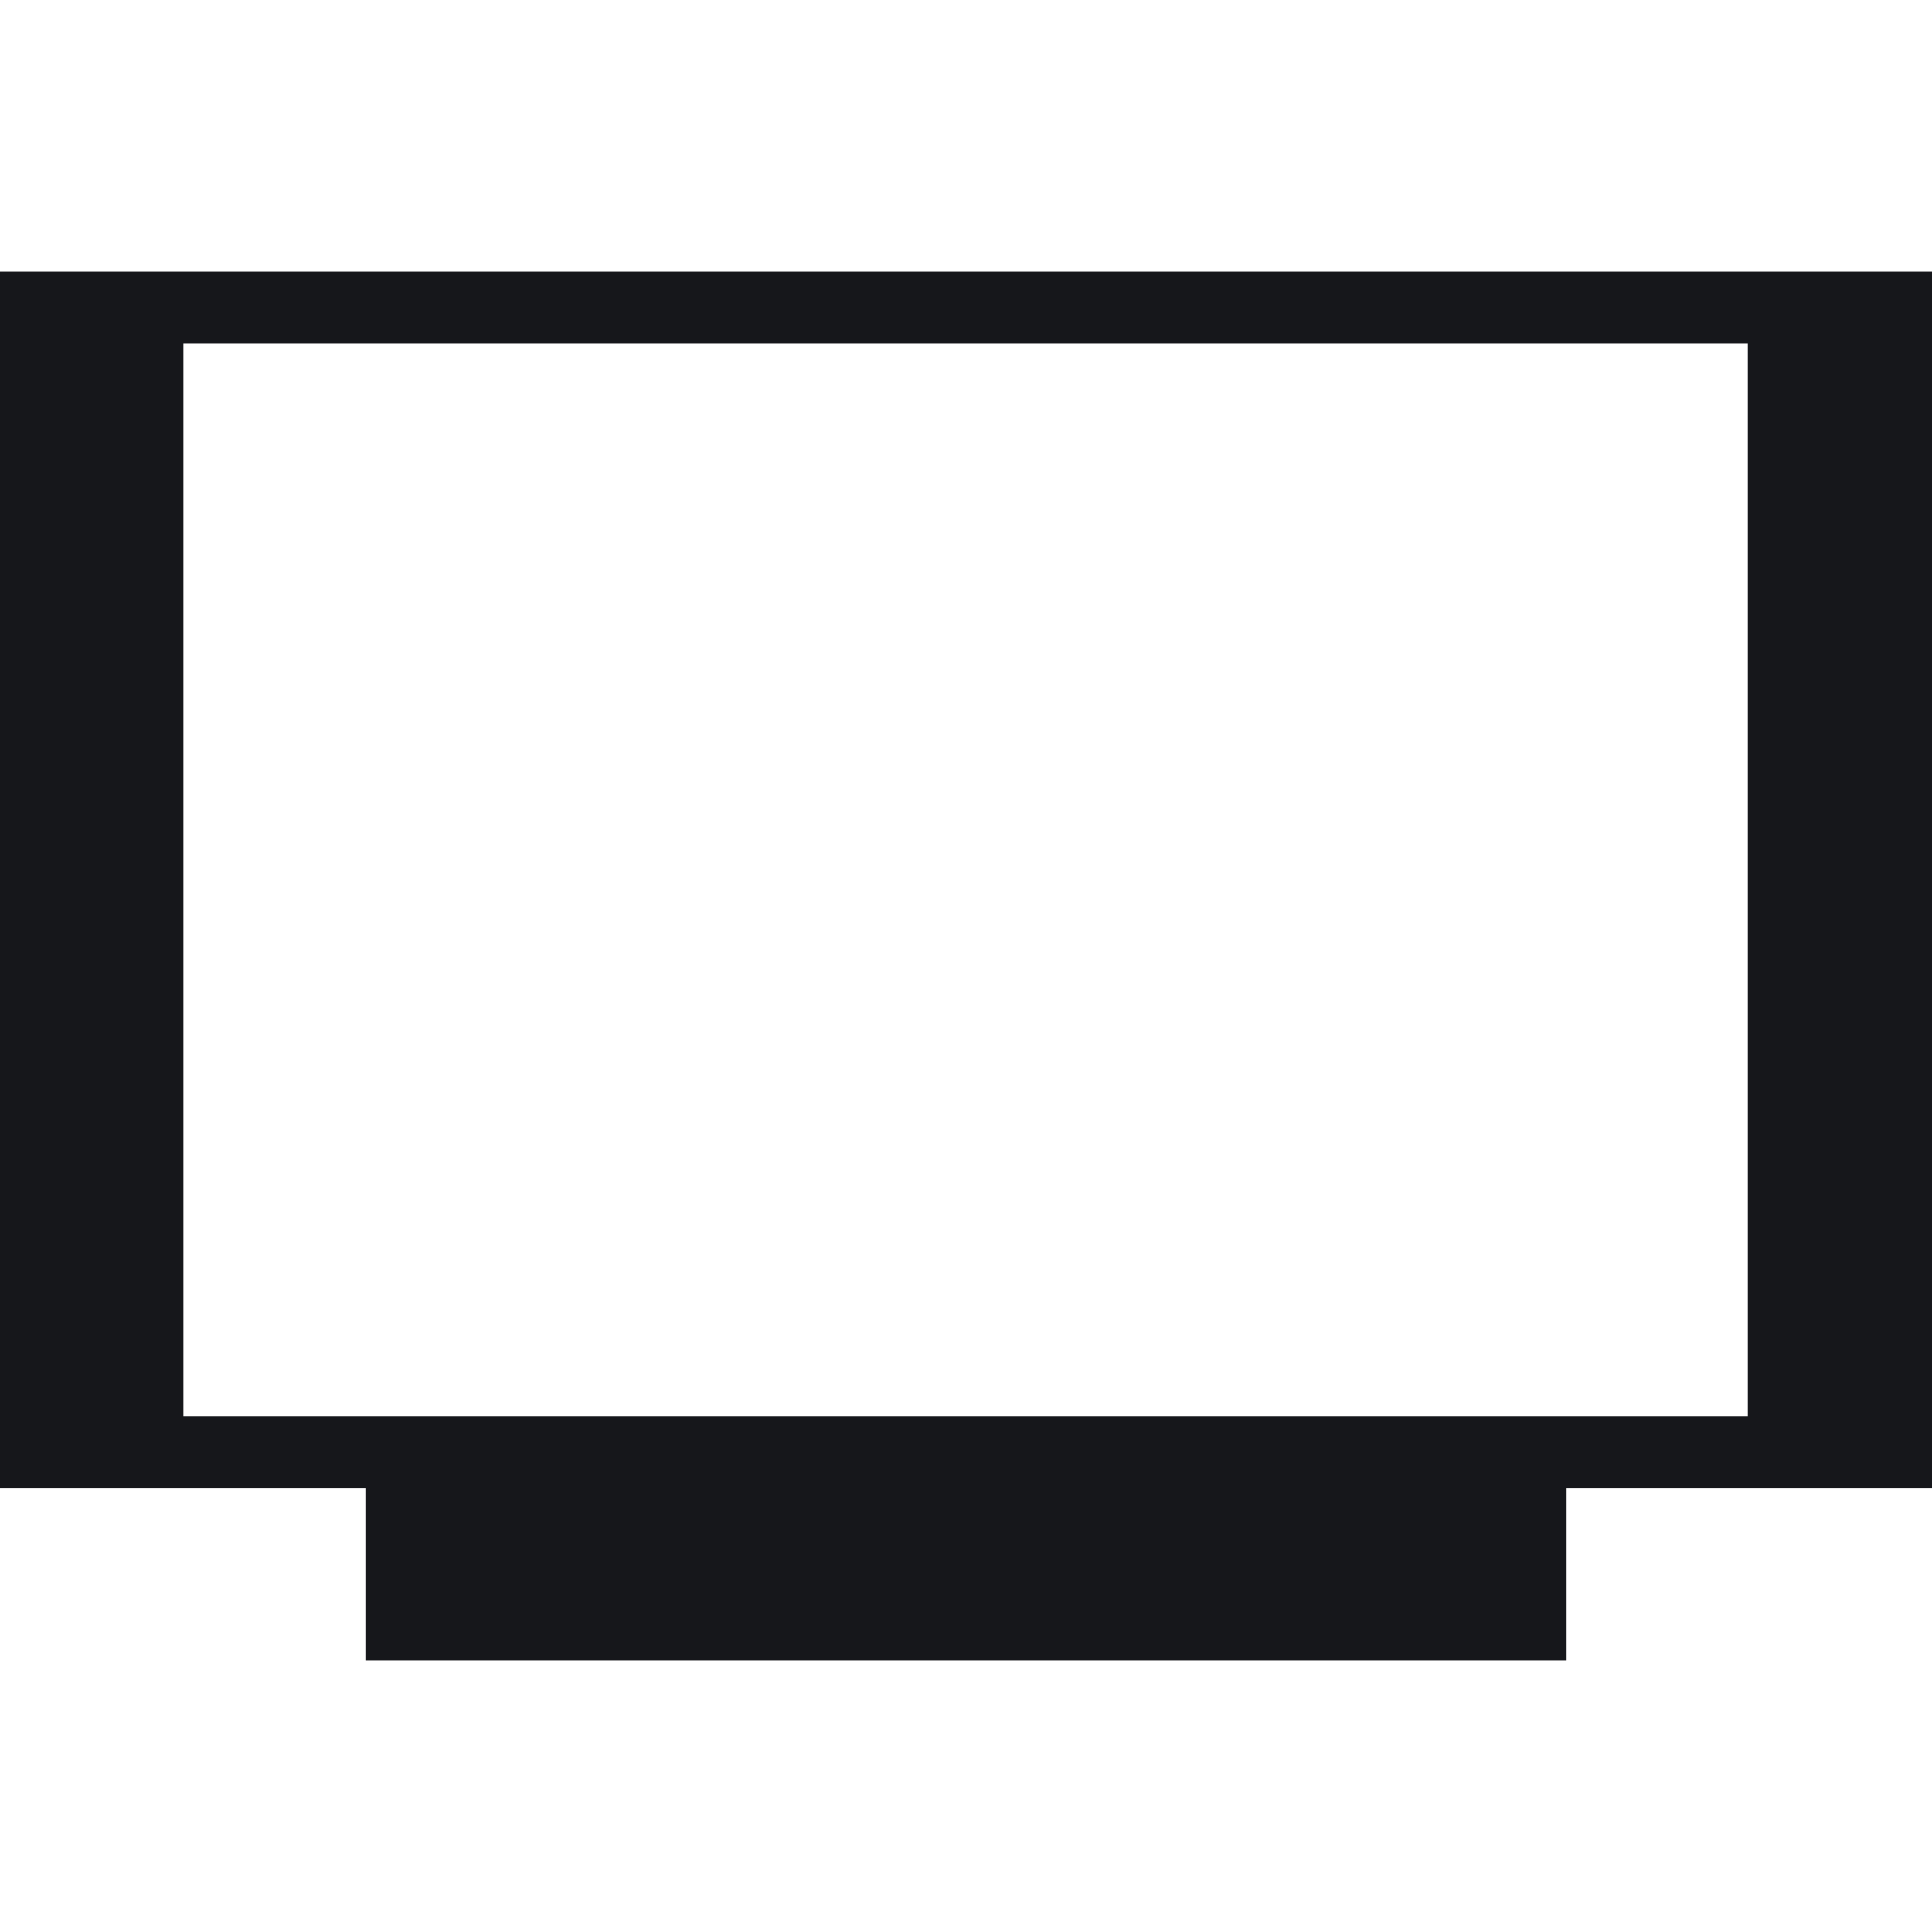 <?xml version="1.0" encoding="UTF-8"?>
<svg xmlns="http://www.w3.org/2000/svg" width="32" height="32" viewBox="0 0 32 32" fill="none">
  <path d="M32 4.5H0V24.654H1.285H6.052V27.5H25.948V24.654H30.715H32V4.5ZM24.759 23.453H7.241H3.038V5.689H28.95V23.453H24.747H24.759Z" fill="#16171B"></path>
</svg>
